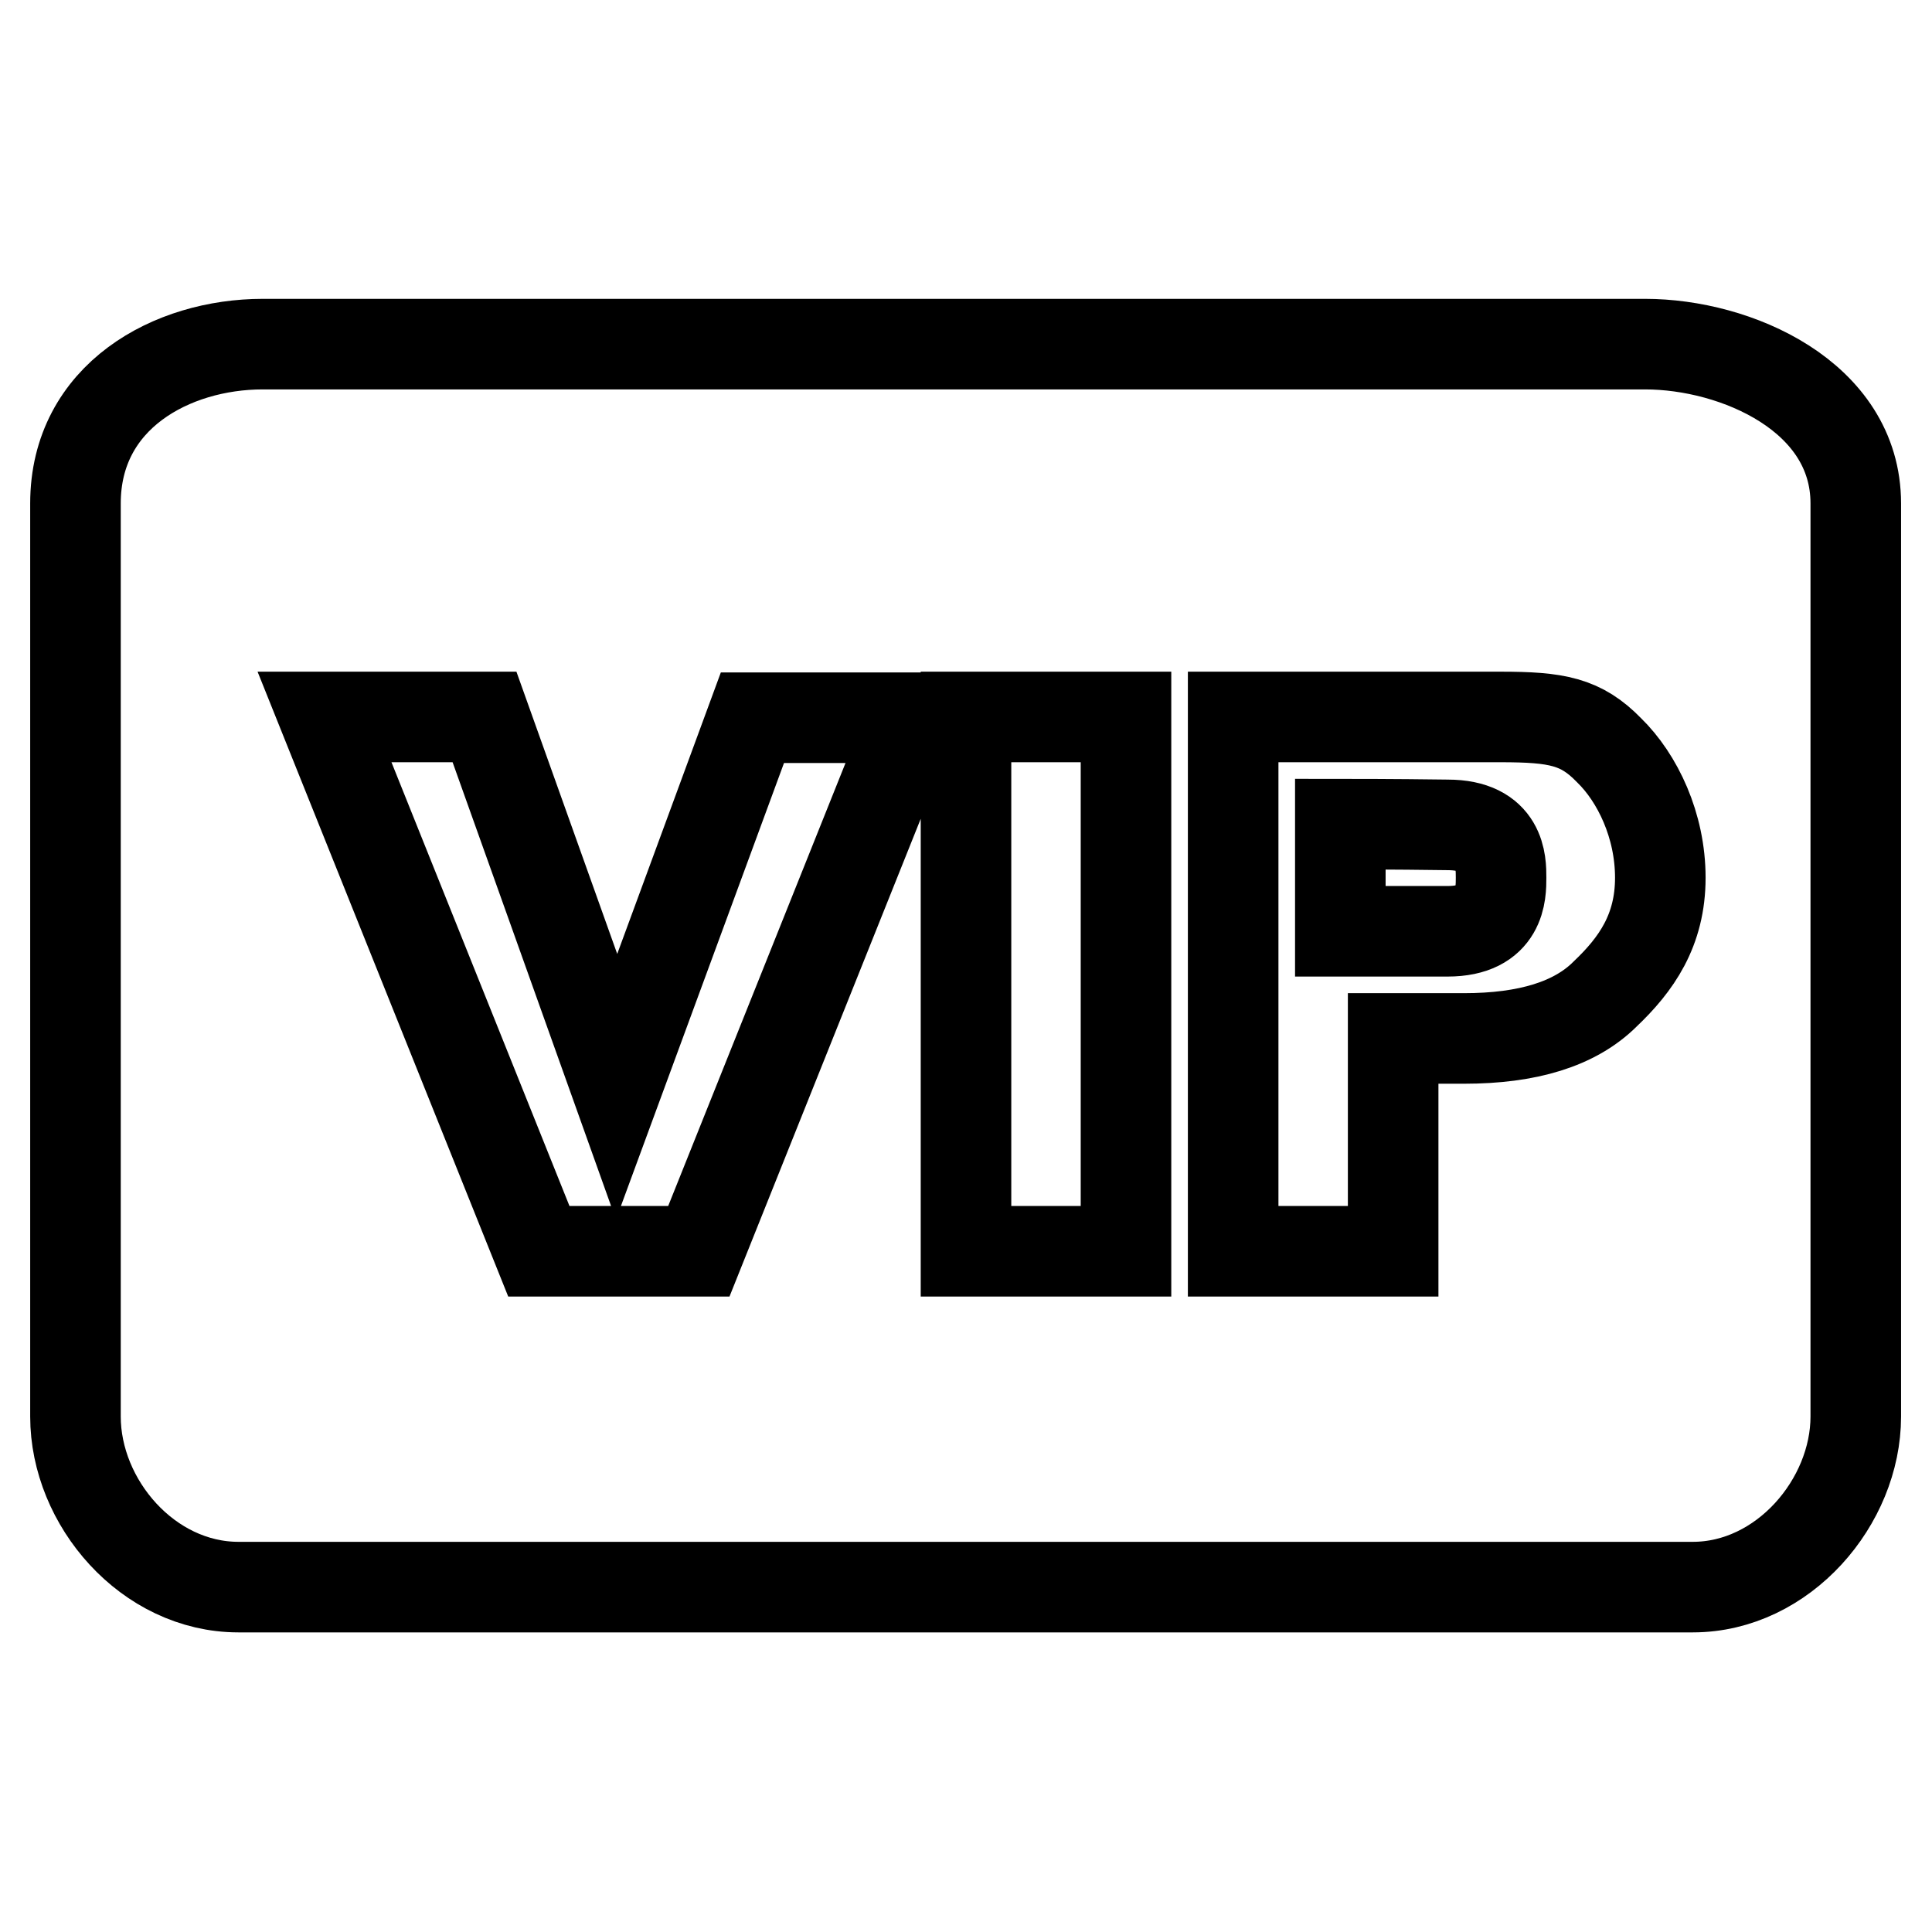 <?xml version="1.0" encoding="utf-8"?>
<!-- Svg Vector Icons : http://www.onlinewebfonts.com/icon -->
<!DOCTYPE svg PUBLIC "-//W3C//DTD SVG 1.1//EN" "http://www.w3.org/Graphics/SVG/1.1/DTD/svg11.dtd">
<svg version="1.1" xmlns="http://www.w3.org/2000/svg" xmlns:xlink="http://www.w3.org/1999/xlink" x="0px" y="0px" viewBox="0 0 256 256" enable-background="new 0 0 256 256" xml:space="preserve">
<g> <path stroke-width="12" fill-opacity="0" stroke="#000000"  d="M177.6,109.2v14.2c0,0,7.1,0,14.2,0s7.1-5,7.1-7.1c0-2.1,0-7-7.1-7C184.6,109.2,177.6,109.2,177.6,109.2z  M194,137.6h-9.4v28.2h-21.2V95h35.4c7.5,0,10.7,0.6,14.4,4.4c3.8,3.7,6.8,10,6.8,16.9c0,7-3.2,11.5-7.3,15.4 C208.7,135.7,202.4,137.6,194,137.6z M149.2,95v70.8H128V95H149.2z M92.6,165.8H71.4L43,95h21.2L81.7,144l18-48.9h21.2L92.6,165.8z  M34.8,45.6c-12,0-24.8,6.9-24.8,21.1v121c0,11.4,9.6,22.6,21.6,22.6h192.7c12,0,21.6-11.3,21.6-22.6v-121 c0-14.2-15.9-21.1-27.9-21.1H34.8z"/></g>
</svg>